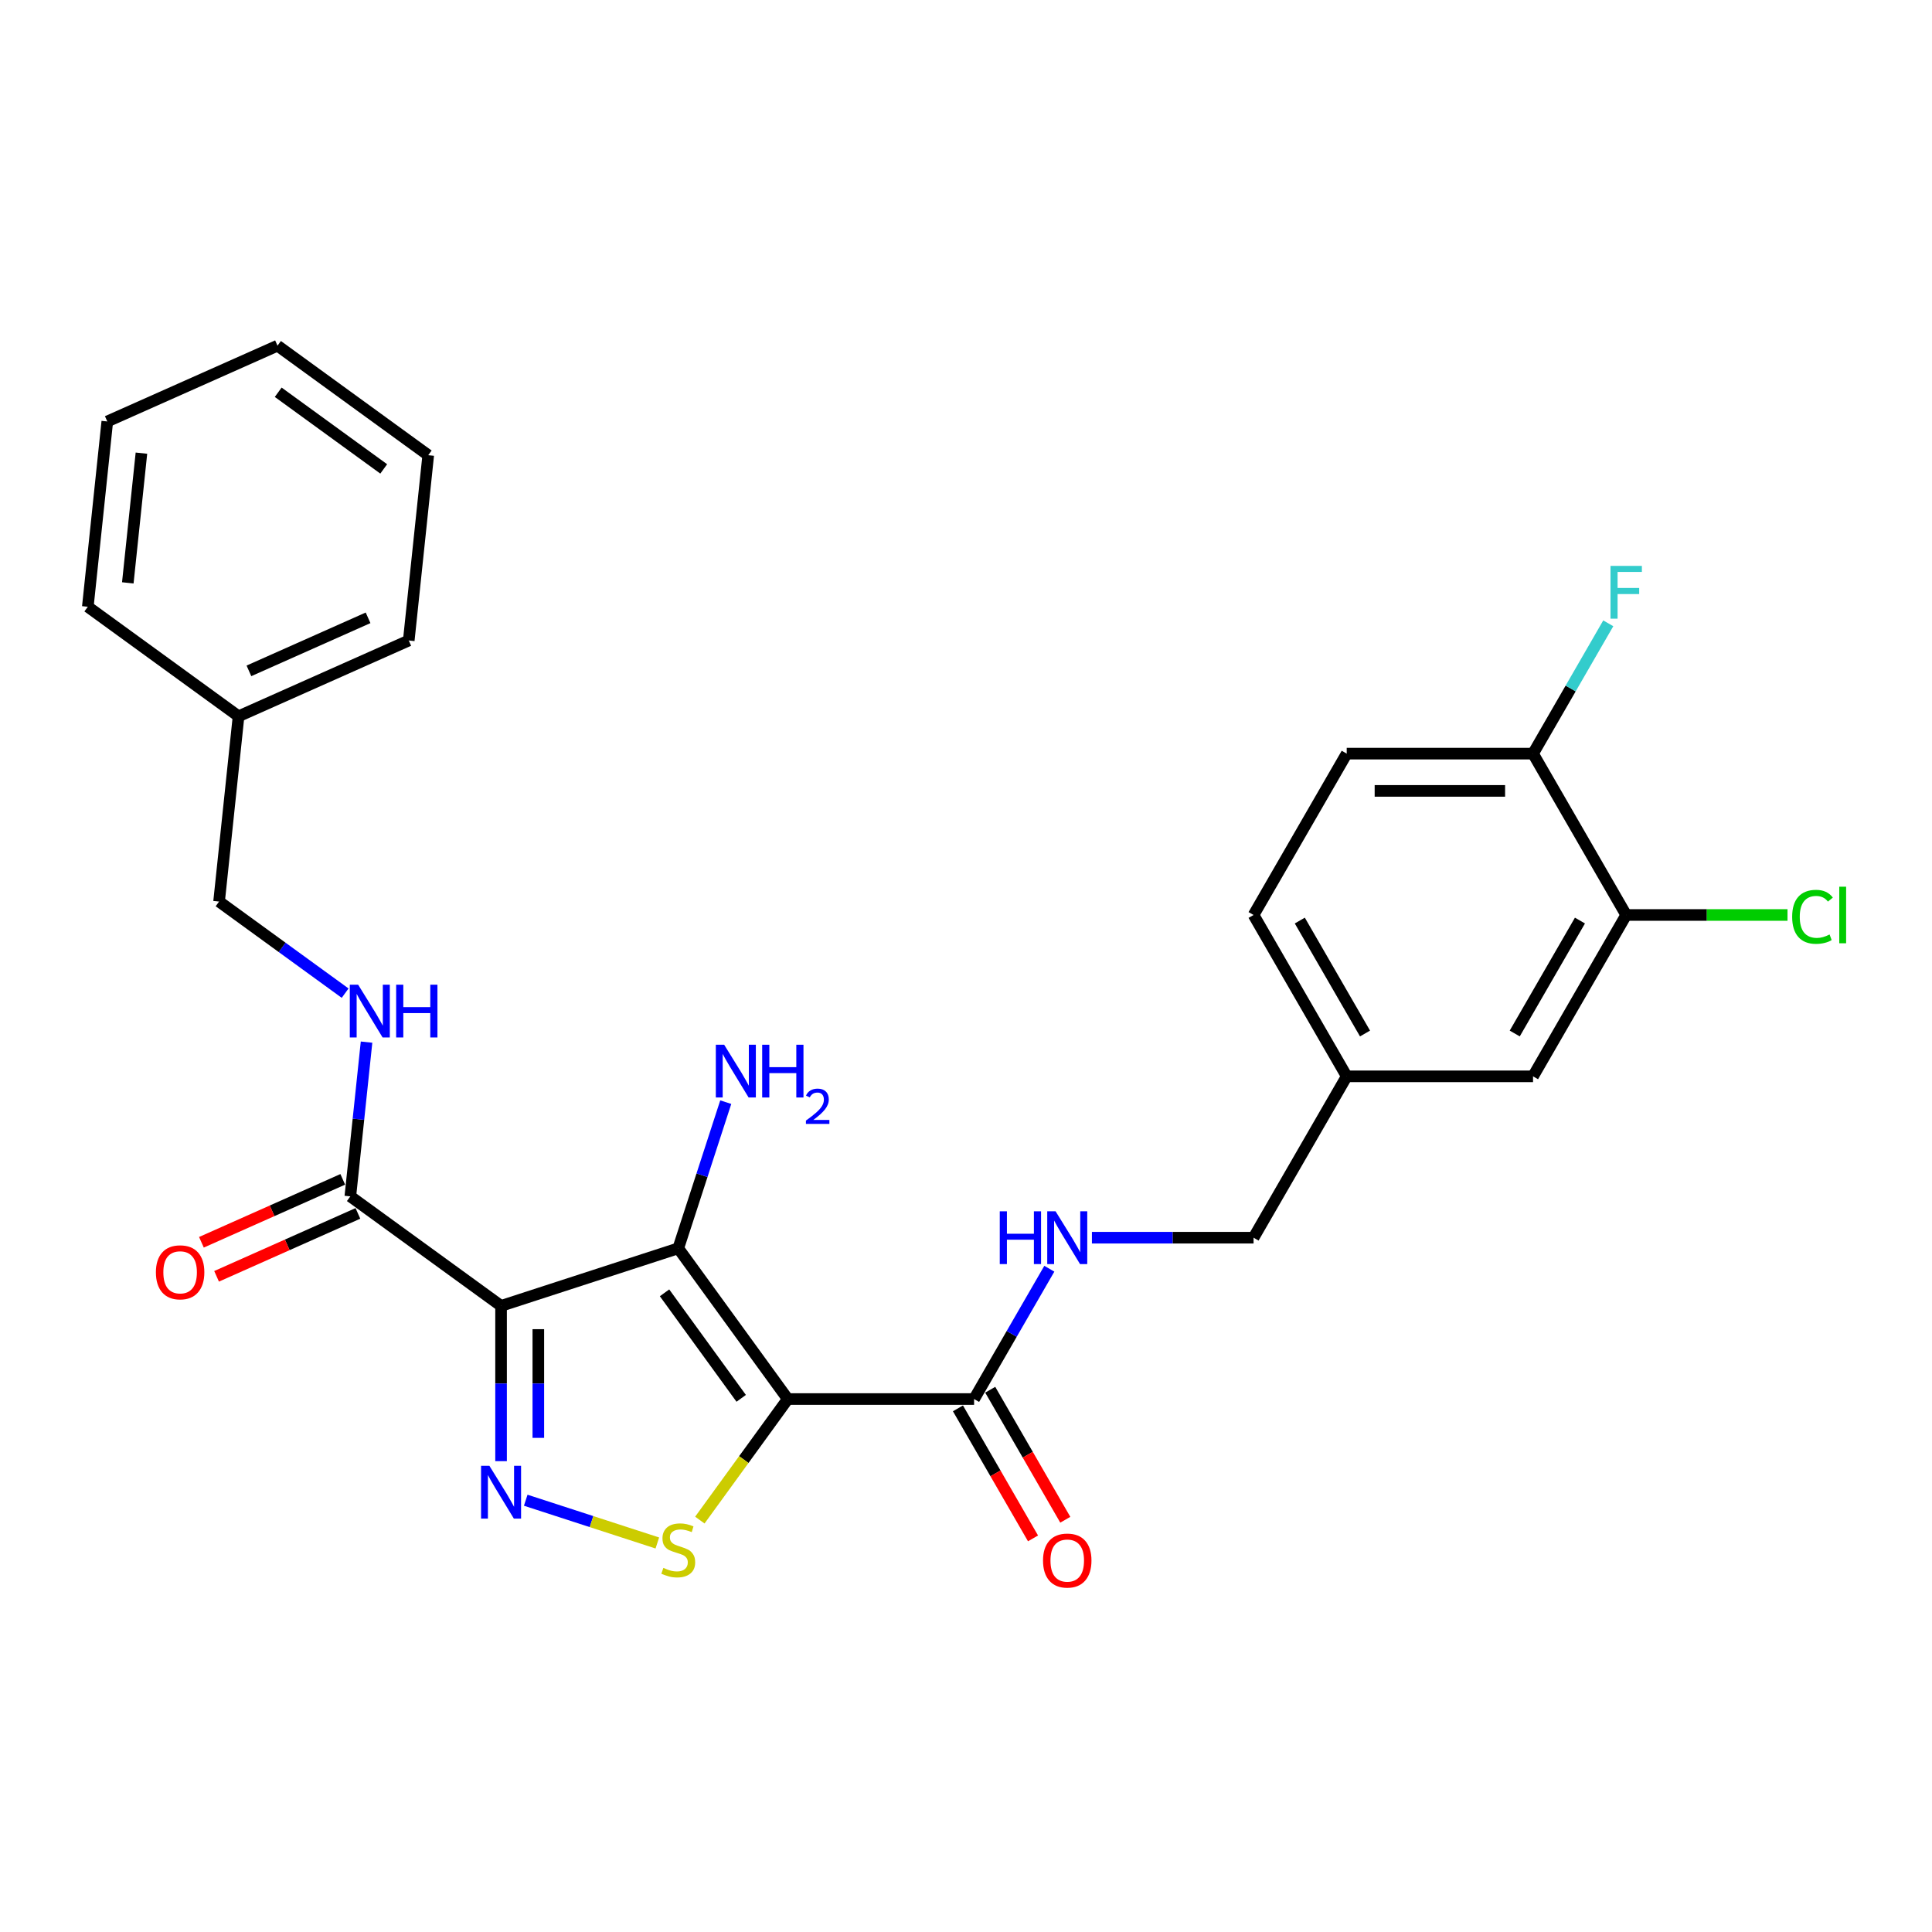 <?xml version='1.0' encoding='iso-8859-1'?>
<svg version='1.1' baseProfile='full'
              xmlns='http://www.w3.org/2000/svg'
                      xmlns:rdkit='http://www.rdkit.org/xml'
                      xmlns:xlink='http://www.w3.org/1999/xlink'
                  xml:space='preserve'
width='1000px' height='1000px' viewBox='0 0 1000 1000'>
<!-- END OF HEADER -->
<rect style='opacity:1.0;fill:#FFFFFF;stroke:none' width='1000' height='1000' x='0' y='0'> </rect>
<path class='bond-1' d='M 407.75,724.144 L 351.066,646.125' style='fill:none;fill-rule:evenodd;stroke:#000000;stroke-width:6px;stroke-linecap:butt;stroke-linejoin:miter;stroke-opacity:1' />
<path class='bond-1' d='M 383.644,723.778 L 343.965,669.165' style='fill:none;fill-rule:evenodd;stroke:#000000;stroke-width:6px;stroke-linecap:butt;stroke-linejoin:miter;stroke-opacity:1' />
<path class='bond-3' d='M 407.75,724.144 L 384.992,755.468' style='fill:none;fill-rule:evenodd;stroke:#000000;stroke-width:6px;stroke-linecap:butt;stroke-linejoin:miter;stroke-opacity:1' />
<path class='bond-3' d='M 384.992,755.468 L 362.234,786.792' style='fill:none;fill-rule:evenodd;stroke:#CCCC00;stroke-width:6px;stroke-linecap:butt;stroke-linejoin:miter;stroke-opacity:1' />
<path class='bond-4' d='M 407.75,724.144 L 504.187,724.144' style='fill:none;fill-rule:evenodd;stroke:#000000;stroke-width:6px;stroke-linecap:butt;stroke-linejoin:miter;stroke-opacity:1' />
<path class='bond-0' d='M 259.35,675.926 L 351.066,646.125' style='fill:none;fill-rule:evenodd;stroke:#000000;stroke-width:6px;stroke-linecap:butt;stroke-linejoin:miter;stroke-opacity:1' />
<path class='bond-5' d='M 259.35,675.926 L 181.331,619.242' style='fill:none;fill-rule:evenodd;stroke:#000000;stroke-width:6px;stroke-linecap:butt;stroke-linejoin:miter;stroke-opacity:1' />
<path class='bond-27' d='M 259.35,675.926 L 259.35,716.111' style='fill:none;fill-rule:evenodd;stroke:#000000;stroke-width:6px;stroke-linecap:butt;stroke-linejoin:miter;stroke-opacity:1' />
<path class='bond-27' d='M 259.35,716.111 L 259.35,756.296' style='fill:none;fill-rule:evenodd;stroke:#0000FF;stroke-width:6px;stroke-linecap:butt;stroke-linejoin:miter;stroke-opacity:1' />
<path class='bond-27' d='M 278.637,687.981 L 278.637,716.111' style='fill:none;fill-rule:evenodd;stroke:#000000;stroke-width:6px;stroke-linecap:butt;stroke-linejoin:miter;stroke-opacity:1' />
<path class='bond-27' d='M 278.637,716.111 L 278.637,744.241' style='fill:none;fill-rule:evenodd;stroke:#0000FF;stroke-width:6px;stroke-linecap:butt;stroke-linejoin:miter;stroke-opacity:1' />
<path class='bond-10' d='M 351.066,646.125 L 363.357,608.3' style='fill:none;fill-rule:evenodd;stroke:#000000;stroke-width:6px;stroke-linecap:butt;stroke-linejoin:miter;stroke-opacity:1' />
<path class='bond-10' d='M 363.357,608.3 L 375.647,570.475' style='fill:none;fill-rule:evenodd;stroke:#0000FF;stroke-width:6px;stroke-linecap:butt;stroke-linejoin:miter;stroke-opacity:1' />
<path class='bond-2' d='M 272.118,776.511 L 306.176,787.577' style='fill:none;fill-rule:evenodd;stroke:#0000FF;stroke-width:6px;stroke-linecap:butt;stroke-linejoin:miter;stroke-opacity:1' />
<path class='bond-2' d='M 306.176,787.577 L 340.235,798.643' style='fill:none;fill-rule:evenodd;stroke:#CCCC00;stroke-width:6px;stroke-linecap:butt;stroke-linejoin:miter;stroke-opacity:1' />
<path class='bond-6' d='M 504.187,724.144 L 523.658,690.419' style='fill:none;fill-rule:evenodd;stroke:#000000;stroke-width:6px;stroke-linecap:butt;stroke-linejoin:miter;stroke-opacity:1' />
<path class='bond-6' d='M 523.658,690.419 L 543.129,656.694' style='fill:none;fill-rule:evenodd;stroke:#0000FF;stroke-width:6px;stroke-linecap:butt;stroke-linejoin:miter;stroke-opacity:1' />
<path class='bond-11' d='M 495.835,728.966 L 515.262,762.614' style='fill:none;fill-rule:evenodd;stroke:#000000;stroke-width:6px;stroke-linecap:butt;stroke-linejoin:miter;stroke-opacity:1' />
<path class='bond-11' d='M 515.262,762.614 L 534.688,796.262' style='fill:none;fill-rule:evenodd;stroke:#FF0000;stroke-width:6px;stroke-linecap:butt;stroke-linejoin:miter;stroke-opacity:1' />
<path class='bond-11' d='M 512.538,719.322 L 531.965,752.97' style='fill:none;fill-rule:evenodd;stroke:#000000;stroke-width:6px;stroke-linecap:butt;stroke-linejoin:miter;stroke-opacity:1' />
<path class='bond-11' d='M 531.965,752.97 L 551.392,786.618' style='fill:none;fill-rule:evenodd;stroke:#FF0000;stroke-width:6px;stroke-linecap:butt;stroke-linejoin:miter;stroke-opacity:1' />
<path class='bond-7' d='M 181.331,619.242 L 185.527,579.321' style='fill:none;fill-rule:evenodd;stroke:#000000;stroke-width:6px;stroke-linecap:butt;stroke-linejoin:miter;stroke-opacity:1' />
<path class='bond-7' d='M 185.527,579.321 L 189.723,539.4' style='fill:none;fill-rule:evenodd;stroke:#0000FF;stroke-width:6px;stroke-linecap:butt;stroke-linejoin:miter;stroke-opacity:1' />
<path class='bond-12' d='M 177.409,610.432 L 140.833,626.717' style='fill:none;fill-rule:evenodd;stroke:#000000;stroke-width:6px;stroke-linecap:butt;stroke-linejoin:miter;stroke-opacity:1' />
<path class='bond-12' d='M 140.833,626.717 L 104.257,643.001' style='fill:none;fill-rule:evenodd;stroke:#FF0000;stroke-width:6px;stroke-linecap:butt;stroke-linejoin:miter;stroke-opacity:1' />
<path class='bond-12' d='M 185.254,628.052 L 148.678,644.336' style='fill:none;fill-rule:evenodd;stroke:#000000;stroke-width:6px;stroke-linecap:butt;stroke-linejoin:miter;stroke-opacity:1' />
<path class='bond-12' d='M 148.678,644.336 L 112.102,660.621' style='fill:none;fill-rule:evenodd;stroke:#FF0000;stroke-width:6px;stroke-linecap:butt;stroke-linejoin:miter;stroke-opacity:1' />
<path class='bond-16' d='M 565.173,640.628 L 607.007,640.628' style='fill:none;fill-rule:evenodd;stroke:#0000FF;stroke-width:6px;stroke-linecap:butt;stroke-linejoin:miter;stroke-opacity:1' />
<path class='bond-16' d='M 607.007,640.628 L 648.841,640.628' style='fill:none;fill-rule:evenodd;stroke:#000000;stroke-width:6px;stroke-linecap:butt;stroke-linejoin:miter;stroke-opacity:1' />
<path class='bond-17' d='M 178.643,514.057 L 146.018,490.354' style='fill:none;fill-rule:evenodd;stroke:#0000FF;stroke-width:6px;stroke-linecap:butt;stroke-linejoin:miter;stroke-opacity:1' />
<path class='bond-17' d='M 146.018,490.354 L 113.393,466.65' style='fill:none;fill-rule:evenodd;stroke:#000000;stroke-width:6px;stroke-linecap:butt;stroke-linejoin:miter;stroke-opacity:1' />
<path class='bond-8' d='M 841.714,473.595 L 793.496,557.111' style='fill:none;fill-rule:evenodd;stroke:#000000;stroke-width:6px;stroke-linecap:butt;stroke-linejoin:miter;stroke-opacity:1' />
<path class='bond-8' d='M 817.778,476.479 L 784.026,534.94' style='fill:none;fill-rule:evenodd;stroke:#000000;stroke-width:6px;stroke-linecap:butt;stroke-linejoin:miter;stroke-opacity:1' />
<path class='bond-18' d='M 841.714,473.595 L 883.462,473.595' style='fill:none;fill-rule:evenodd;stroke:#000000;stroke-width:6px;stroke-linecap:butt;stroke-linejoin:miter;stroke-opacity:1' />
<path class='bond-18' d='M 883.462,473.595 L 925.209,473.595' style='fill:none;fill-rule:evenodd;stroke:#00CC00;stroke-width:6px;stroke-linecap:butt;stroke-linejoin:miter;stroke-opacity:1' />
<path class='bond-28' d='M 841.714,473.595 L 793.496,390.079' style='fill:none;fill-rule:evenodd;stroke:#000000;stroke-width:6px;stroke-linecap:butt;stroke-linejoin:miter;stroke-opacity:1' />
<path class='bond-9' d='M 793.496,390.079 L 697.06,390.079' style='fill:none;fill-rule:evenodd;stroke:#000000;stroke-width:6px;stroke-linecap:butt;stroke-linejoin:miter;stroke-opacity:1' />
<path class='bond-9' d='M 779.031,409.366 L 711.525,409.366' style='fill:none;fill-rule:evenodd;stroke:#000000;stroke-width:6px;stroke-linecap:butt;stroke-linejoin:miter;stroke-opacity:1' />
<path class='bond-19' d='M 793.496,390.079 L 812.967,356.354' style='fill:none;fill-rule:evenodd;stroke:#000000;stroke-width:6px;stroke-linecap:butt;stroke-linejoin:miter;stroke-opacity:1' />
<path class='bond-19' d='M 812.967,356.354 L 832.438,322.628' style='fill:none;fill-rule:evenodd;stroke:#33CCCC;stroke-width:6px;stroke-linecap:butt;stroke-linejoin:miter;stroke-opacity:1' />
<path class='bond-13' d='M 793.496,557.111 L 697.06,557.111' style='fill:none;fill-rule:evenodd;stroke:#000000;stroke-width:6px;stroke-linecap:butt;stroke-linejoin:miter;stroke-opacity:1' />
<path class='bond-14' d='M 697.06,390.079 L 648.841,473.595' style='fill:none;fill-rule:evenodd;stroke:#000000;stroke-width:6px;stroke-linecap:butt;stroke-linejoin:miter;stroke-opacity:1' />
<path class='bond-15' d='M 697.06,557.111 L 648.841,640.628' style='fill:none;fill-rule:evenodd;stroke:#000000;stroke-width:6px;stroke-linecap:butt;stroke-linejoin:miter;stroke-opacity:1' />
<path class='bond-20' d='M 697.06,557.111 L 648.841,473.595' style='fill:none;fill-rule:evenodd;stroke:#000000;stroke-width:6px;stroke-linecap:butt;stroke-linejoin:miter;stroke-opacity:1' />
<path class='bond-20' d='M 706.53,534.94 L 672.777,476.479' style='fill:none;fill-rule:evenodd;stroke:#000000;stroke-width:6px;stroke-linecap:butt;stroke-linejoin:miter;stroke-opacity:1' />
<path class='bond-21' d='M 113.393,466.65 L 123.473,370.742' style='fill:none;fill-rule:evenodd;stroke:#000000;stroke-width:6px;stroke-linecap:butt;stroke-linejoin:miter;stroke-opacity:1' />
<path class='bond-22' d='M 123.473,370.742 L 211.572,331.518' style='fill:none;fill-rule:evenodd;stroke:#000000;stroke-width:6px;stroke-linecap:butt;stroke-linejoin:miter;stroke-opacity:1' />
<path class='bond-22' d='M 128.843,347.238 L 190.513,319.781' style='fill:none;fill-rule:evenodd;stroke:#000000;stroke-width:6px;stroke-linecap:butt;stroke-linejoin:miter;stroke-opacity:1' />
<path class='bond-23' d='M 123.473,370.742 L 45.455,314.058' style='fill:none;fill-rule:evenodd;stroke:#000000;stroke-width:6px;stroke-linecap:butt;stroke-linejoin:miter;stroke-opacity:1' />
<path class='bond-24' d='M 211.572,331.518 L 221.653,235.609' style='fill:none;fill-rule:evenodd;stroke:#000000;stroke-width:6px;stroke-linecap:butt;stroke-linejoin:miter;stroke-opacity:1' />
<path class='bond-25' d='M 45.455,314.058 L 55.535,218.15' style='fill:none;fill-rule:evenodd;stroke:#000000;stroke-width:6px;stroke-linecap:butt;stroke-linejoin:miter;stroke-opacity:1' />
<path class='bond-25' d='M 66.148,301.688 L 73.204,234.552' style='fill:none;fill-rule:evenodd;stroke:#000000;stroke-width:6px;stroke-linecap:butt;stroke-linejoin:miter;stroke-opacity:1' />
<path class='bond-29' d='M 221.653,235.609 L 143.634,178.926' style='fill:none;fill-rule:evenodd;stroke:#000000;stroke-width:6px;stroke-linecap:butt;stroke-linejoin:miter;stroke-opacity:1' />
<path class='bond-29' d='M 198.613,242.711 L 144,203.032' style='fill:none;fill-rule:evenodd;stroke:#000000;stroke-width:6px;stroke-linecap:butt;stroke-linejoin:miter;stroke-opacity:1' />
<path class='bond-26' d='M 55.535,218.15 L 143.634,178.926' style='fill:none;fill-rule:evenodd;stroke:#000000;stroke-width:6px;stroke-linecap:butt;stroke-linejoin:miter;stroke-opacity:1' />
<path  class='atom-3' d='M 253.313 758.707
L 262.262 773.172
Q 263.15 774.6, 264.577 777.184
Q 266.004 779.769, 266.081 779.923
L 266.081 758.707
L 269.707 758.707
L 269.707 786.018
L 265.966 786.018
L 256.36 770.202
Q 255.242 768.351, 254.046 766.229
Q 252.889 764.107, 252.542 763.452
L 252.542 786.018
L 248.993 786.018
L 248.993 758.707
L 253.313 758.707
' fill='#0000FF'/>
<path  class='atom-4' d='M 343.352 811.536
Q 343.66 811.652, 344.933 812.192
Q 346.206 812.732, 347.595 813.079
Q 349.022 813.388, 350.411 813.388
Q 352.995 813.388, 354.5 812.154
Q 356.004 810.881, 356.004 808.682
Q 356.004 807.178, 355.233 806.252
Q 354.5 805.326, 353.342 804.824
Q 352.185 804.323, 350.256 803.744
Q 347.826 803.011, 346.36 802.317
Q 344.933 801.623, 343.892 800.157
Q 342.889 798.691, 342.889 796.222
Q 342.889 792.789, 345.203 790.668
Q 347.556 788.546, 352.185 788.546
Q 355.348 788.546, 358.936 790.05
L 358.048 793.021
Q 354.77 791.671, 352.301 791.671
Q 349.639 791.671, 348.173 792.789
Q 346.708 793.869, 346.746 795.759
Q 346.746 797.225, 347.479 798.113
Q 348.251 799, 349.331 799.501
Q 350.449 800.003, 352.301 800.581
Q 354.77 801.353, 356.235 802.124
Q 357.701 802.896, 358.743 804.477
Q 359.823 806.02, 359.823 808.682
Q 359.823 812.462, 357.277 814.507
Q 354.77 816.513, 350.565 816.513
Q 348.135 816.513, 346.283 815.973
Q 344.47 815.471, 342.31 814.584
L 343.352 811.536
' fill='#CCCC00'/>
<path  class='atom-7' d='M 517.476 626.972
L 521.179 626.972
L 521.179 638.583
L 535.143 638.583
L 535.143 626.972
L 538.846 626.972
L 538.846 654.283
L 535.143 654.283
L 535.143 641.669
L 521.179 641.669
L 521.179 654.283
L 517.476 654.283
L 517.476 626.972
' fill='#0000FF'/>
<path  class='atom-7' d='M 546.368 626.972
L 555.317 641.438
Q 556.205 642.865, 557.632 645.45
Q 559.059 648.034, 559.136 648.188
L 559.136 626.972
L 562.762 626.972
L 562.762 654.283
L 559.021 654.283
L 549.415 638.468
Q 548.297 636.616, 547.101 634.494
Q 545.944 632.373, 545.597 631.717
L 545.597 654.283
L 542.048 654.283
L 542.048 626.972
L 546.368 626.972
' fill='#0000FF'/>
<path  class='atom-8' d='M 185.375 509.678
L 194.324 524.144
Q 195.211 525.571, 196.638 528.156
Q 198.066 530.74, 198.143 530.895
L 198.143 509.678
L 201.769 509.678
L 201.769 536.989
L 198.027 536.989
L 188.422 521.174
Q 187.303 519.322, 186.108 517.201
Q 184.95 515.079, 184.603 514.423
L 184.603 536.989
L 181.054 536.989
L 181.054 509.678
L 185.375 509.678
' fill='#0000FF'/>
<path  class='atom-8' d='M 205.048 509.678
L 208.751 509.678
L 208.751 521.289
L 222.715 521.289
L 222.715 509.678
L 226.418 509.678
L 226.418 536.989
L 222.715 536.989
L 222.715 524.375
L 208.751 524.375
L 208.751 536.989
L 205.048 536.989
L 205.048 509.678
' fill='#0000FF'/>
<path  class='atom-11' d='M 374.83 540.754
L 383.779 555.219
Q 384.667 556.646, 386.094 559.231
Q 387.521 561.815, 387.598 561.97
L 387.598 540.754
L 391.224 540.754
L 391.224 568.064
L 387.482 568.064
L 377.877 552.249
Q 376.759 550.397, 375.563 548.276
Q 374.406 546.154, 374.059 545.498
L 374.059 568.064
L 370.51 568.064
L 370.51 540.754
L 374.83 540.754
' fill='#0000FF'/>
<path  class='atom-11' d='M 394.503 540.754
L 398.206 540.754
L 398.206 552.364
L 412.17 552.364
L 412.17 540.754
L 415.873 540.754
L 415.873 568.064
L 412.17 568.064
L 412.17 555.45
L 398.206 555.45
L 398.206 568.064
L 394.503 568.064
L 394.503 540.754
' fill='#0000FF'/>
<path  class='atom-11' d='M 417.197 567.106
Q 417.859 565.4, 419.438 564.458
Q 421.016 563.491, 423.206 563.491
Q 425.93 563.491, 427.457 564.968
Q 428.985 566.444, 428.985 569.067
Q 428.985 571.74, 426.999 574.235
Q 425.039 576.73, 420.965 579.683
L 429.29 579.683
L 429.29 581.72
L 417.146 581.72
L 417.146 580.014
Q 420.507 577.621, 422.493 575.839
Q 424.504 574.057, 425.471 572.453
Q 426.439 570.849, 426.439 569.194
Q 426.439 567.463, 425.573 566.495
Q 424.708 565.528, 423.206 565.528
Q 421.754 565.528, 420.787 566.113
Q 419.82 566.699, 419.132 567.997
L 417.197 567.106
' fill='#0000FF'/>
<path  class='atom-12' d='M 539.868 807.738
Q 539.868 801.18, 543.109 797.515
Q 546.349 793.851, 552.405 793.851
Q 558.461 793.851, 561.701 797.515
Q 564.942 801.18, 564.942 807.738
Q 564.942 814.373, 561.663 818.153
Q 558.384 821.895, 552.405 821.895
Q 546.387 821.895, 543.109 818.153
Q 539.868 814.411, 539.868 807.738
M 552.405 818.809
Q 556.571 818.809, 558.808 816.031
Q 561.084 813.215, 561.084 807.738
Q 561.084 802.376, 558.808 799.676
Q 556.571 796.937, 552.405 796.937
Q 548.239 796.937, 545.963 799.637
Q 543.726 802.337, 543.726 807.738
Q 543.726 813.254, 545.963 816.031
Q 548.239 818.809, 552.405 818.809
' fill='#FF0000'/>
<path  class='atom-13' d='M 80.695 658.543
Q 80.695 651.986, 83.936 648.321
Q 87.176 644.657, 93.232 644.657
Q 99.288 644.657, 102.529 648.321
Q 105.769 651.986, 105.769 658.543
Q 105.769 665.178, 102.49 668.959
Q 99.211 672.7, 93.232 672.7
Q 87.215 672.7, 83.936 668.959
Q 80.695 665.217, 80.695 658.543
M 93.232 669.614
Q 97.398 669.614, 99.636 666.837
Q 101.911 664.021, 101.911 658.543
Q 101.911 653.182, 99.636 650.481
Q 97.398 647.743, 93.232 647.743
Q 89.066 647.743, 86.79 650.443
Q 84.553 653.143, 84.553 658.543
Q 84.553 664.06, 86.79 666.837
Q 89.066 669.614, 93.232 669.614
' fill='#FF0000'/>
<path  class='atom-19' d='M 927.62 474.54
Q 927.62 467.751, 930.783 464.202
Q 933.985 460.615, 940.041 460.615
Q 945.673 460.615, 948.682 464.588
L 946.136 466.671
Q 943.937 463.778, 940.041 463.778
Q 935.913 463.778, 933.715 466.555
Q 931.554 469.294, 931.554 474.54
Q 931.554 479.94, 933.792 482.718
Q 936.068 485.495, 940.465 485.495
Q 943.474 485.495, 946.984 483.682
L 948.064 486.575
Q 946.637 487.501, 944.477 488.041
Q 942.317 488.581, 939.925 488.581
Q 933.985 488.581, 930.783 484.955
Q 927.62 481.329, 927.62 474.54
' fill='#00CC00'/>
<path  class='atom-19' d='M 951.999 458.956
L 955.548 458.956
L 955.548 488.234
L 951.999 488.234
L 951.999 458.956
' fill='#00CC00'/>
<path  class='atom-20' d='M 833.594 292.907
L 849.834 292.907
L 849.834 296.031
L 837.259 296.031
L 837.259 304.325
L 848.446 304.325
L 848.446 307.488
L 837.259 307.488
L 837.259 320.218
L 833.594 320.218
L 833.594 292.907
' fill='#33CCCC'/>
</svg>
